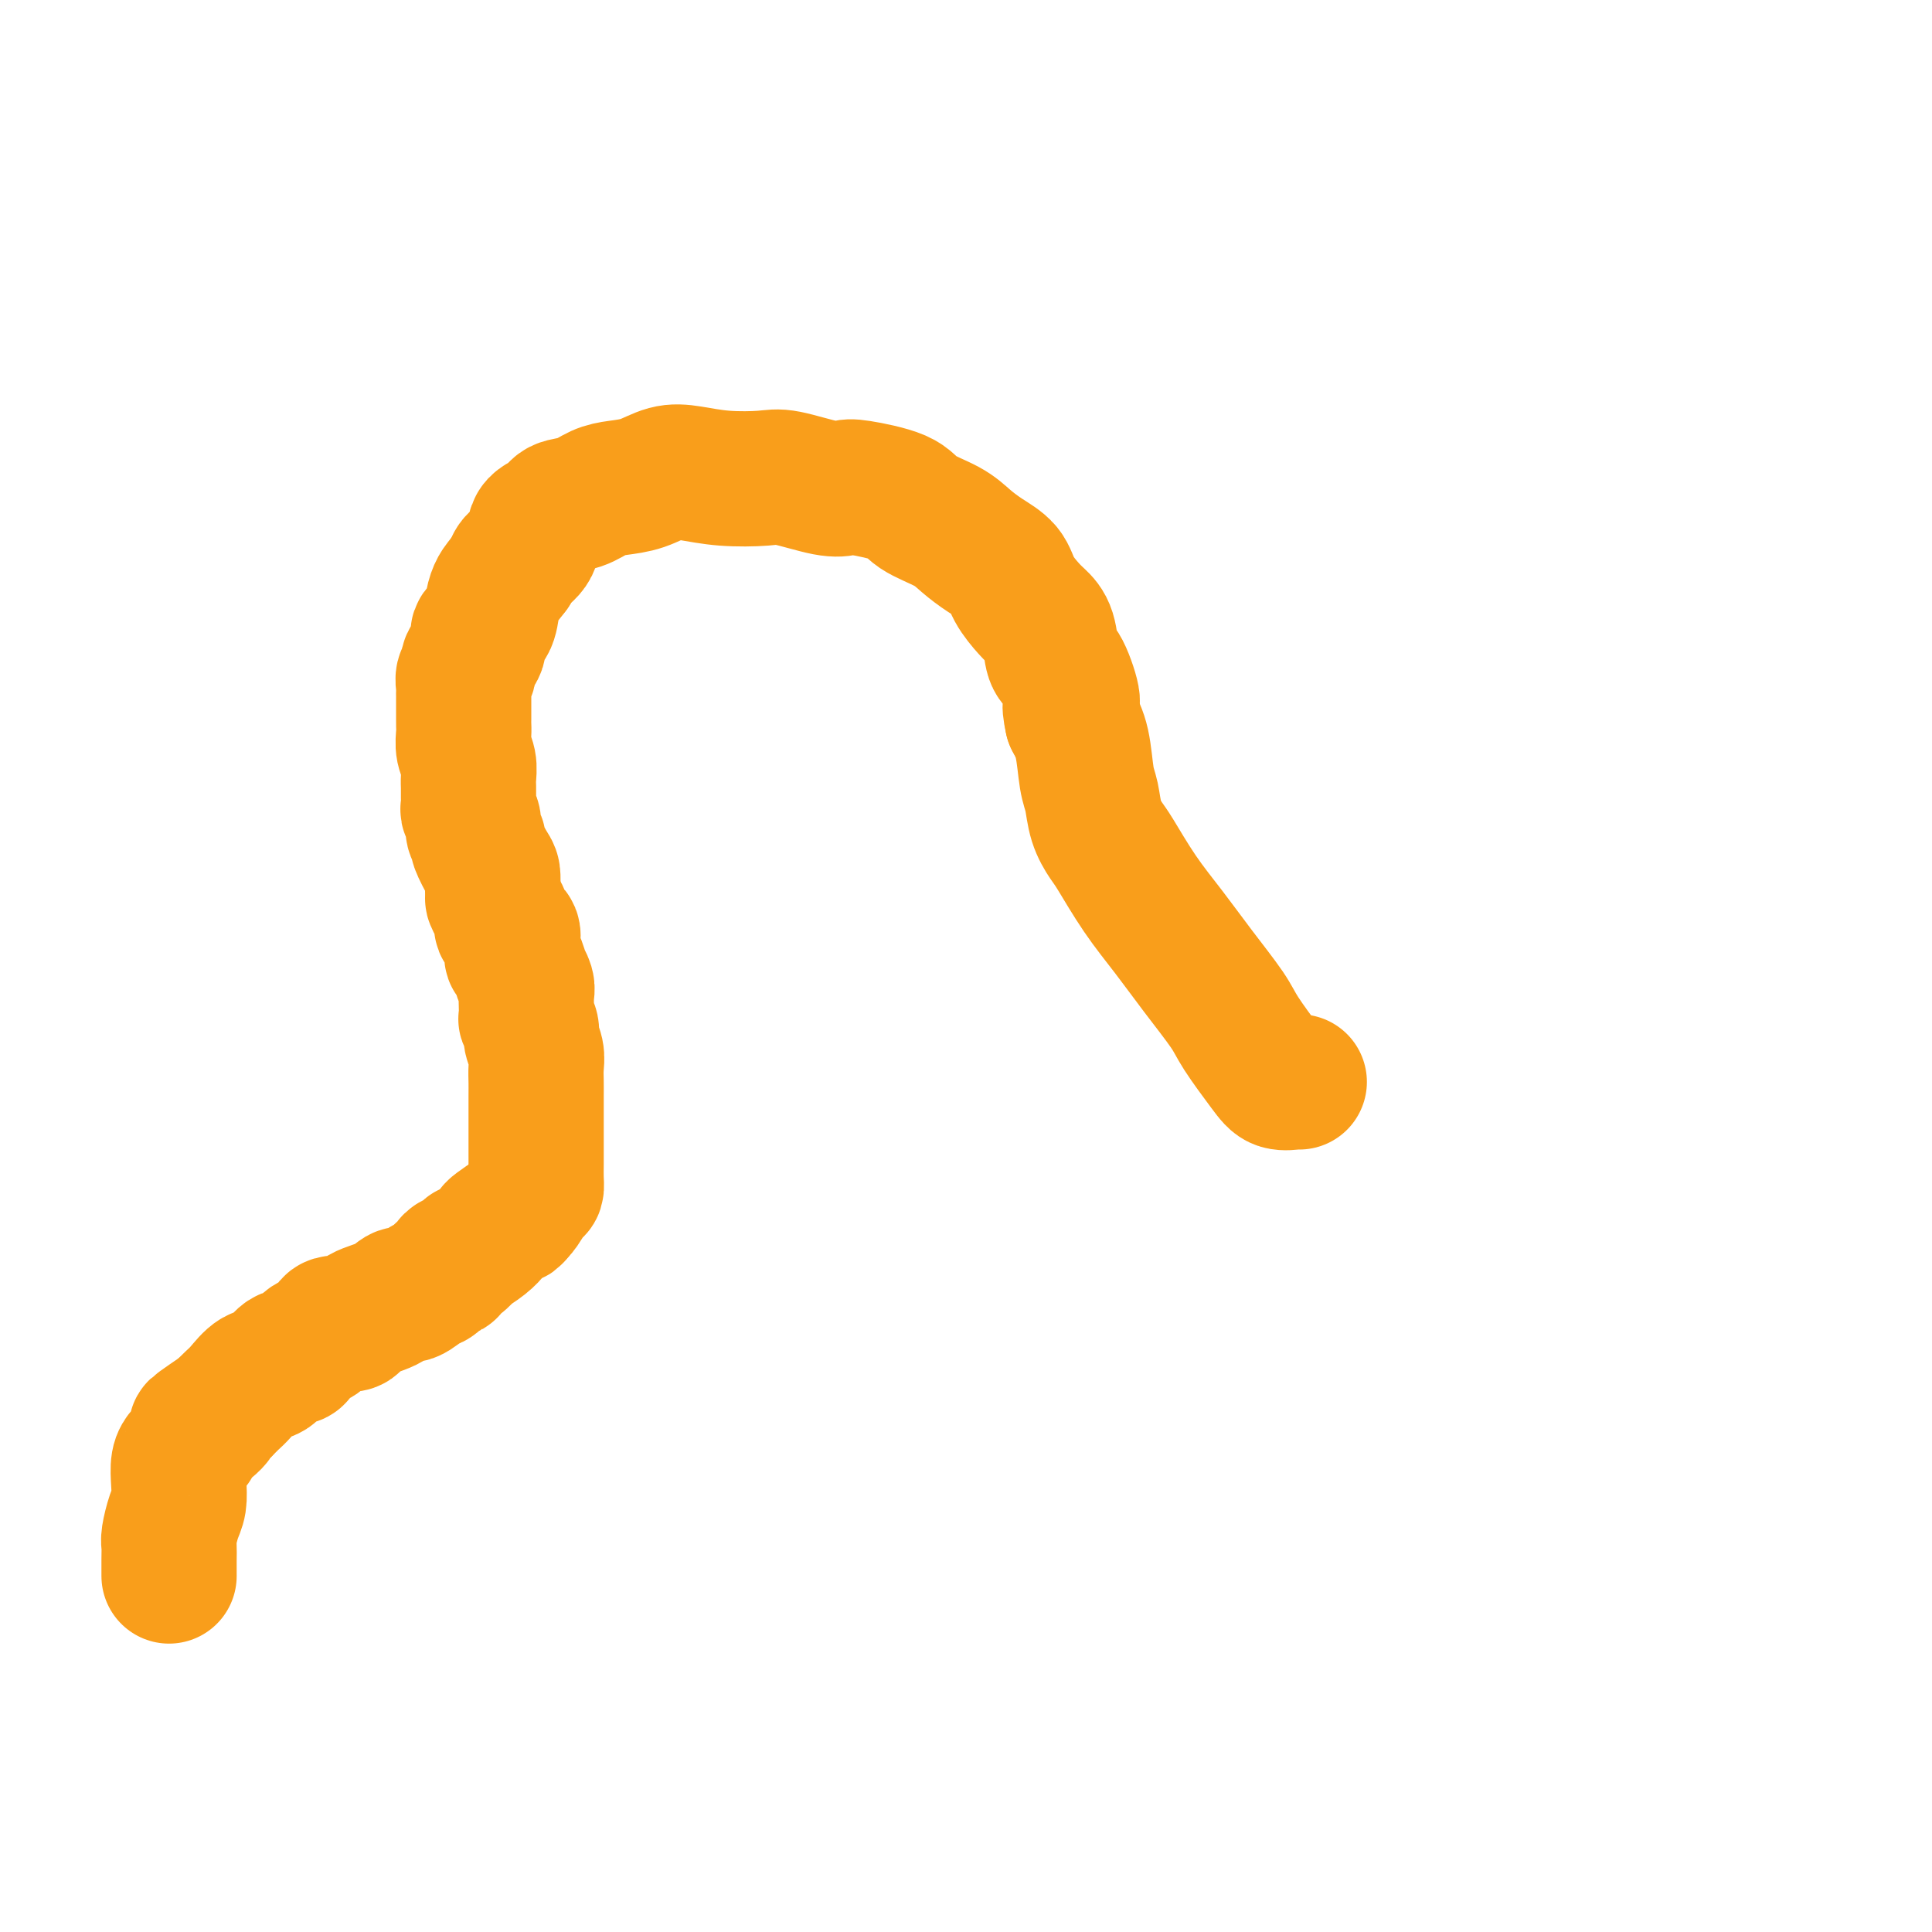 <svg viewBox='0 0 400 400' version='1.1' xmlns='http://www.w3.org/2000/svg' xmlns:xlink='http://www.w3.org/1999/xlink'><g fill='none' stroke='#F99E1B' stroke-width='28' stroke-linecap='round' stroke-linejoin='round'><path d='M269,224c-0.137,-0.041 -0.274,-0.083 -1,0c-0.726,0.083 -2.041,0.289 -3,0c-0.959,-0.289 -1.563,-1.075 -3,-3c-1.437,-1.925 -3.706,-4.990 -5,-7c-1.294,-2.010 -1.614,-2.965 -3,-5c-1.386,-2.035 -3.837,-5.149 -6,-8c-2.163,-2.851 -4.036,-5.440 -6,-8c-1.964,-2.560 -4.018,-5.091 -6,-8c-1.982,-2.909 -3.893,-6.196 -5,-8c-1.107,-1.804 -1.409,-2.124 -2,-3c-0.591,-0.876 -1.471,-2.309 -2,-4c-0.529,-1.691 -0.709,-3.639 -1,-5c-0.291,-1.361 -0.694,-2.136 -1,-4c-0.306,-1.864 -0.516,-4.818 -1,-7c-0.484,-2.182 -1.242,-3.591 -2,-5'/><path d='M222,149c-0.992,-4.439 0.029,-3.038 0,-4c-0.029,-0.962 -1.109,-4.287 -2,-6c-0.891,-1.713 -1.594,-1.816 -2,-3c-0.406,-1.184 -0.516,-3.451 -1,-5c-0.484,-1.549 -1.343,-2.382 -2,-3c-0.657,-0.618 -1.113,-1.022 -2,-2c-0.887,-0.978 -2.205,-2.530 -3,-4c-0.795,-1.470 -1.067,-2.858 -2,-4c-0.933,-1.142 -2.527,-2.038 -4,-3c-1.473,-0.962 -2.825,-1.988 -4,-3c-1.175,-1.012 -2.173,-2.009 -4,-3c-1.827,-0.991 -4.483,-1.976 -6,-3c-1.517,-1.024 -1.894,-2.086 -4,-3c-2.106,-0.914 -5.942,-1.681 -8,-2c-2.058,-0.319 -2.337,-0.190 -3,0c-0.663,0.190 -1.709,0.440 -4,0c-2.291,-0.440 -5.826,-1.570 -8,-2c-2.174,-0.430 -2.986,-0.161 -5,0c-2.014,0.161 -5.231,0.214 -8,0c-2.769,-0.214 -5.090,-0.697 -7,-1c-1.910,-0.303 -3.409,-0.428 -5,0c-1.591,0.428 -3.274,1.409 -5,2c-1.726,0.591 -3.497,0.792 -5,1c-1.503,0.208 -2.740,0.424 -4,1c-1.260,0.576 -2.545,1.512 -4,2c-1.455,0.488 -3.080,0.529 -4,1c-0.920,0.471 -1.136,1.372 -2,2c-0.864,0.628 -2.376,0.983 -3,2c-0.624,1.017 -0.360,2.697 -1,4c-0.640,1.303 -2.183,2.229 -3,3c-0.817,0.771 -0.909,1.385 -1,2'/><path d='M106,118c-2.173,2.794 -2.604,3.279 -3,4c-0.396,0.721 -0.755,1.677 -1,3c-0.245,1.323 -0.376,3.013 -1,4c-0.624,0.987 -1.740,1.272 -2,2c-0.260,0.728 0.337,1.901 0,3c-0.337,1.099 -1.607,2.126 -2,3c-0.393,0.874 0.091,1.596 0,2c-0.091,0.404 -0.756,0.489 -1,1c-0.244,0.511 -0.065,1.447 0,2c0.065,0.553 0.017,0.725 0,1c-0.017,0.275 -0.005,0.655 0,1c0.005,0.345 0.001,0.655 0,1c-0.001,0.345 -0.000,0.724 0,1c0.000,0.276 -0.001,0.447 0,1c0.001,0.553 0.004,1.488 0,2c-0.004,0.512 -0.015,0.602 0,1c0.015,0.398 0.057,1.104 0,2c-0.057,0.896 -0.211,1.983 0,3c0.211,1.017 0.789,1.964 1,3c0.211,1.036 0.055,2.161 0,3c-0.055,0.839 -0.011,1.394 0,2c0.011,0.606 -0.012,1.264 0,2c0.012,0.736 0.060,1.550 0,2c-0.060,0.450 -0.228,0.537 0,1c0.228,0.463 0.852,1.300 1,2c0.148,0.700 -0.181,1.261 0,2c0.181,0.739 0.872,1.657 1,2c0.128,0.343 -0.306,0.113 0,1c0.306,0.887 1.352,2.893 2,4c0.648,1.107 0.900,1.316 1,2c0.100,0.684 0.050,1.842 0,3'/><path d='M102,184c0.731,2.831 0.060,1.909 0,2c-0.060,0.091 0.492,1.194 1,2c0.508,0.806 0.974,1.314 1,2c0.026,0.686 -0.386,1.550 0,2c0.386,0.450 1.570,0.485 2,1c0.430,0.515 0.105,1.509 0,2c-0.105,0.491 0.009,0.480 0,1c-0.009,0.520 -0.142,1.571 0,2c0.142,0.429 0.560,0.235 1,1c0.440,0.765 0.902,2.487 1,3c0.098,0.513 -0.170,-0.184 0,0c0.170,0.184 0.776,1.249 1,2c0.224,0.751 0.064,1.188 0,2c-0.064,0.812 -0.032,1.998 0,3c0.032,1.002 0.065,1.818 0,2c-0.065,0.182 -0.228,-0.272 0,0c0.228,0.272 0.846,1.270 1,2c0.154,0.730 -0.155,1.193 0,2c0.155,0.807 0.774,1.957 1,3c0.226,1.043 0.061,1.979 0,3c-0.061,1.021 -0.016,2.129 0,3c0.016,0.871 0.004,1.506 0,3c-0.004,1.494 -0.001,3.846 0,5c0.001,1.154 0.001,1.112 0,2c-0.001,0.888 -0.002,2.708 0,4c0.002,1.292 0.008,2.055 0,3c-0.008,0.945 -0.030,2.071 0,3c0.030,0.929 0.111,1.661 0,2c-0.111,0.339 -0.415,0.283 -1,1c-0.585,0.717 -1.453,2.205 -2,3c-0.547,0.795 -0.774,0.898 -1,1'/><path d='M107,251c-0.674,1.198 -0.361,0.693 -1,1c-0.639,0.307 -2.232,1.425 -3,2c-0.768,0.575 -0.710,0.607 -1,1c-0.290,0.393 -0.928,1.148 -2,2c-1.072,0.852 -2.578,1.800 -3,2c-0.422,0.200 0.241,-0.349 0,0c-0.241,0.349 -1.387,1.594 -2,2c-0.613,0.406 -0.692,-0.028 -1,0c-0.308,0.028 -0.844,0.517 -1,1c-0.156,0.483 0.068,0.961 0,1c-0.068,0.039 -0.426,-0.359 -1,0c-0.574,0.359 -1.362,1.475 -2,2c-0.638,0.525 -1.127,0.458 -2,1c-0.873,0.542 -2.131,1.694 -3,2c-0.869,0.306 -1.349,-0.233 -2,0c-0.651,0.233 -1.474,1.239 -3,2c-1.526,0.761 -3.756,1.278 -5,2c-1.244,0.722 -1.502,1.651 -2,2c-0.498,0.349 -1.235,0.120 -2,0c-0.765,-0.120 -1.557,-0.131 -2,0c-0.443,0.131 -0.538,0.404 -1,1c-0.462,0.596 -1.292,1.516 -2,2c-0.708,0.484 -1.295,0.533 -2,1c-0.705,0.467 -1.528,1.352 -2,2c-0.472,0.648 -0.591,1.059 -1,1c-0.409,-0.059 -1.107,-0.588 -2,0c-0.893,0.588 -1.982,2.293 -3,3c-1.018,0.707 -1.963,0.416 -3,1c-1.037,0.584 -2.164,2.042 -3,3c-0.836,0.958 -1.382,1.417 -2,2c-0.618,0.583 -1.309,1.292 -2,2'/><path d='M46,292c-9.725,6.627 -3.537,2.693 -2,2c1.537,-0.693 -1.577,1.855 -3,3c-1.423,1.145 -1.156,0.885 -1,1c0.156,0.115 0.199,0.603 0,1c-0.199,0.397 -0.641,0.704 -1,1c-0.359,0.296 -0.635,0.581 -1,1c-0.365,0.419 -0.820,0.974 -1,2c-0.180,1.026 -0.087,2.525 0,4c0.087,1.475 0.167,2.925 0,4c-0.167,1.075 -0.581,1.774 -1,3c-0.419,1.226 -0.844,2.981 -1,4c-0.156,1.019 -0.042,1.304 0,2c0.042,0.696 0.011,1.803 0,3c-0.011,1.197 -0.003,2.485 0,3c0.003,0.515 0.002,0.258 0,0'/></g>
</svg>